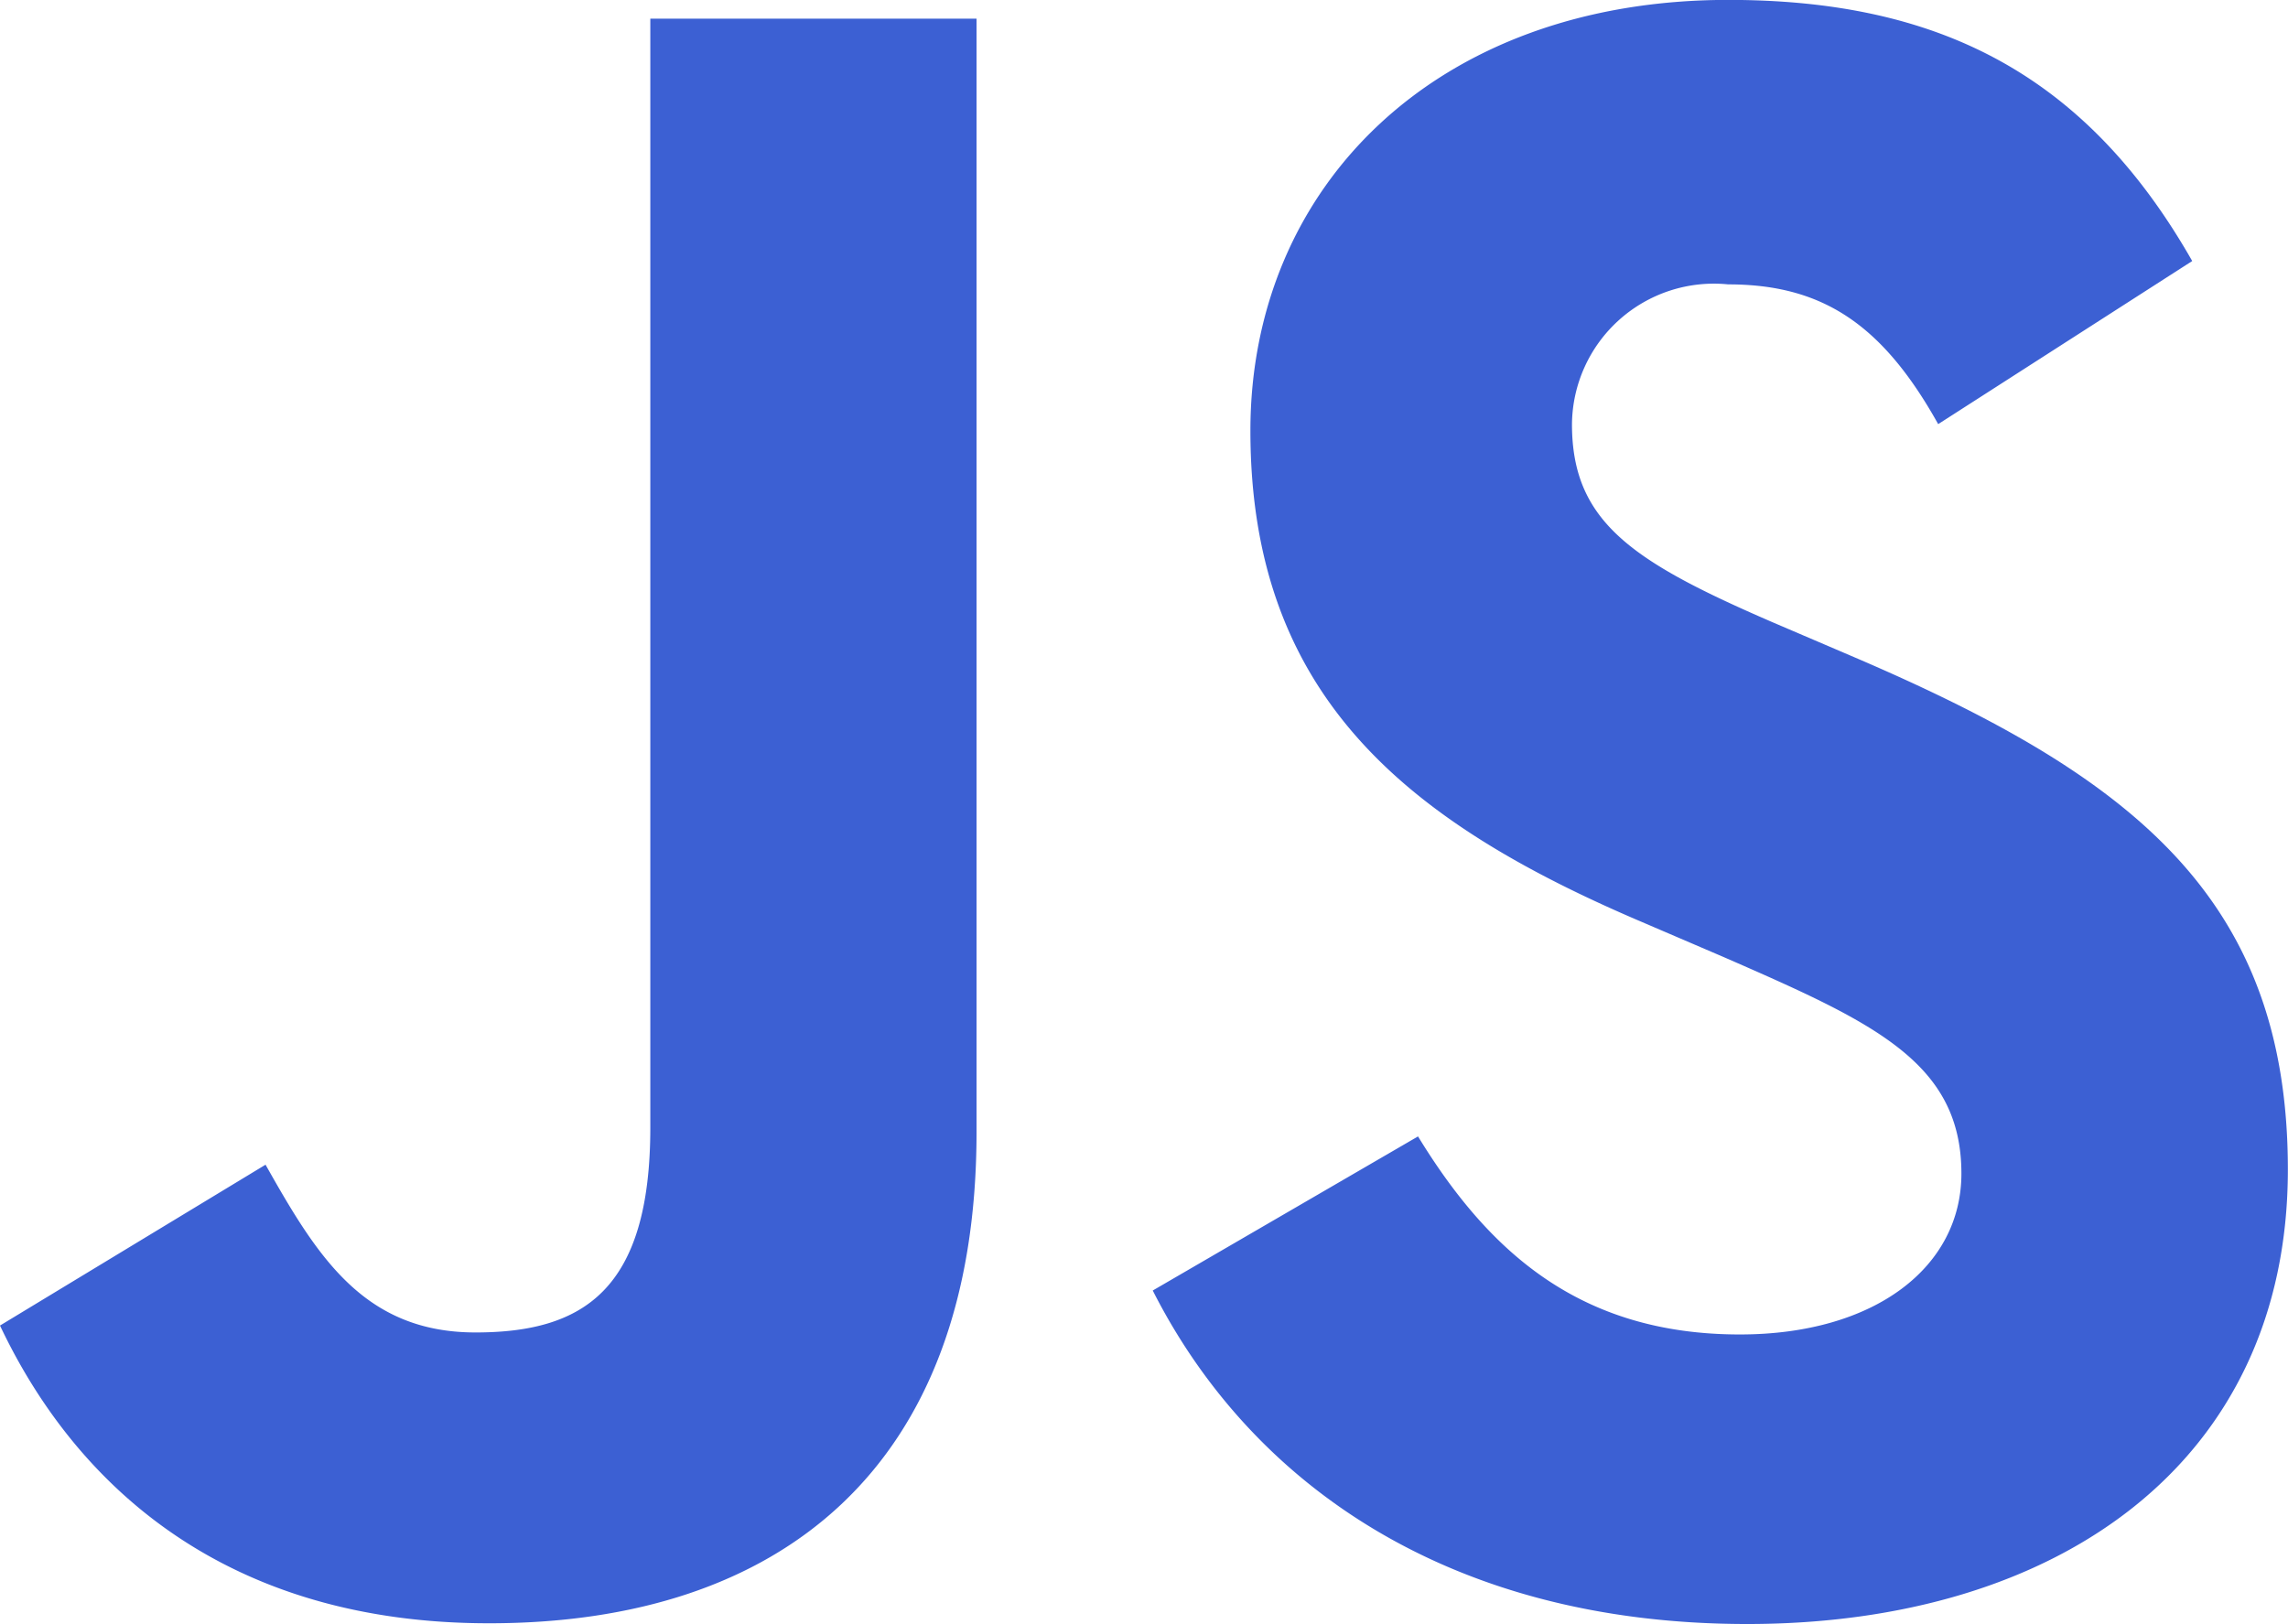 <svg xmlns="http://www.w3.org/2000/svg" width="50.069" height="35.55" viewBox="0 0 50.069 35.55">
  <g id="js" transform="translate(50 -2.924)">
    <path id="Path_24604" data-name="Path 24604" d="M31.031,73.8c1.53,2.5,3.521,4.335,7.043,4.335,2.958,0,4.848-1.479,4.848-3.521,0-2.448-1.941-3.315-5.2-4.739l-1.785-.766c-5.152-2.195-8.574-4.944-8.574-10.757,0-5.354,4.08-9.43,10.456-9.43,4.539,0,7.8,1.58,10.154,5.716l-5.559,3.57c-1.224-2.195-2.545-3.059-4.595-3.059A3.106,3.106,0,0,0,34.4,58.21c0,2.142,1.327,3.009,4.39,4.335l1.785.764c6.066,2.6,9.491,5.253,9.491,11.215,0,6.428-5.049,9.949-11.83,9.949-6.63,0-10.914-3.16-13.01-7.3Zm-25.22.619c1.122,1.99,2.142,3.672,4.595,3.672,2.346,0,3.825-.918,3.825-4.486V49.332h7.139V73.7c0,7.392-4.334,10.757-10.661,10.757C4.994,84.461,1.684,81.5,0,77.94Z" transform="translate(-50 -46)" fill="#3C60D3"/>
  </g>
</svg>
